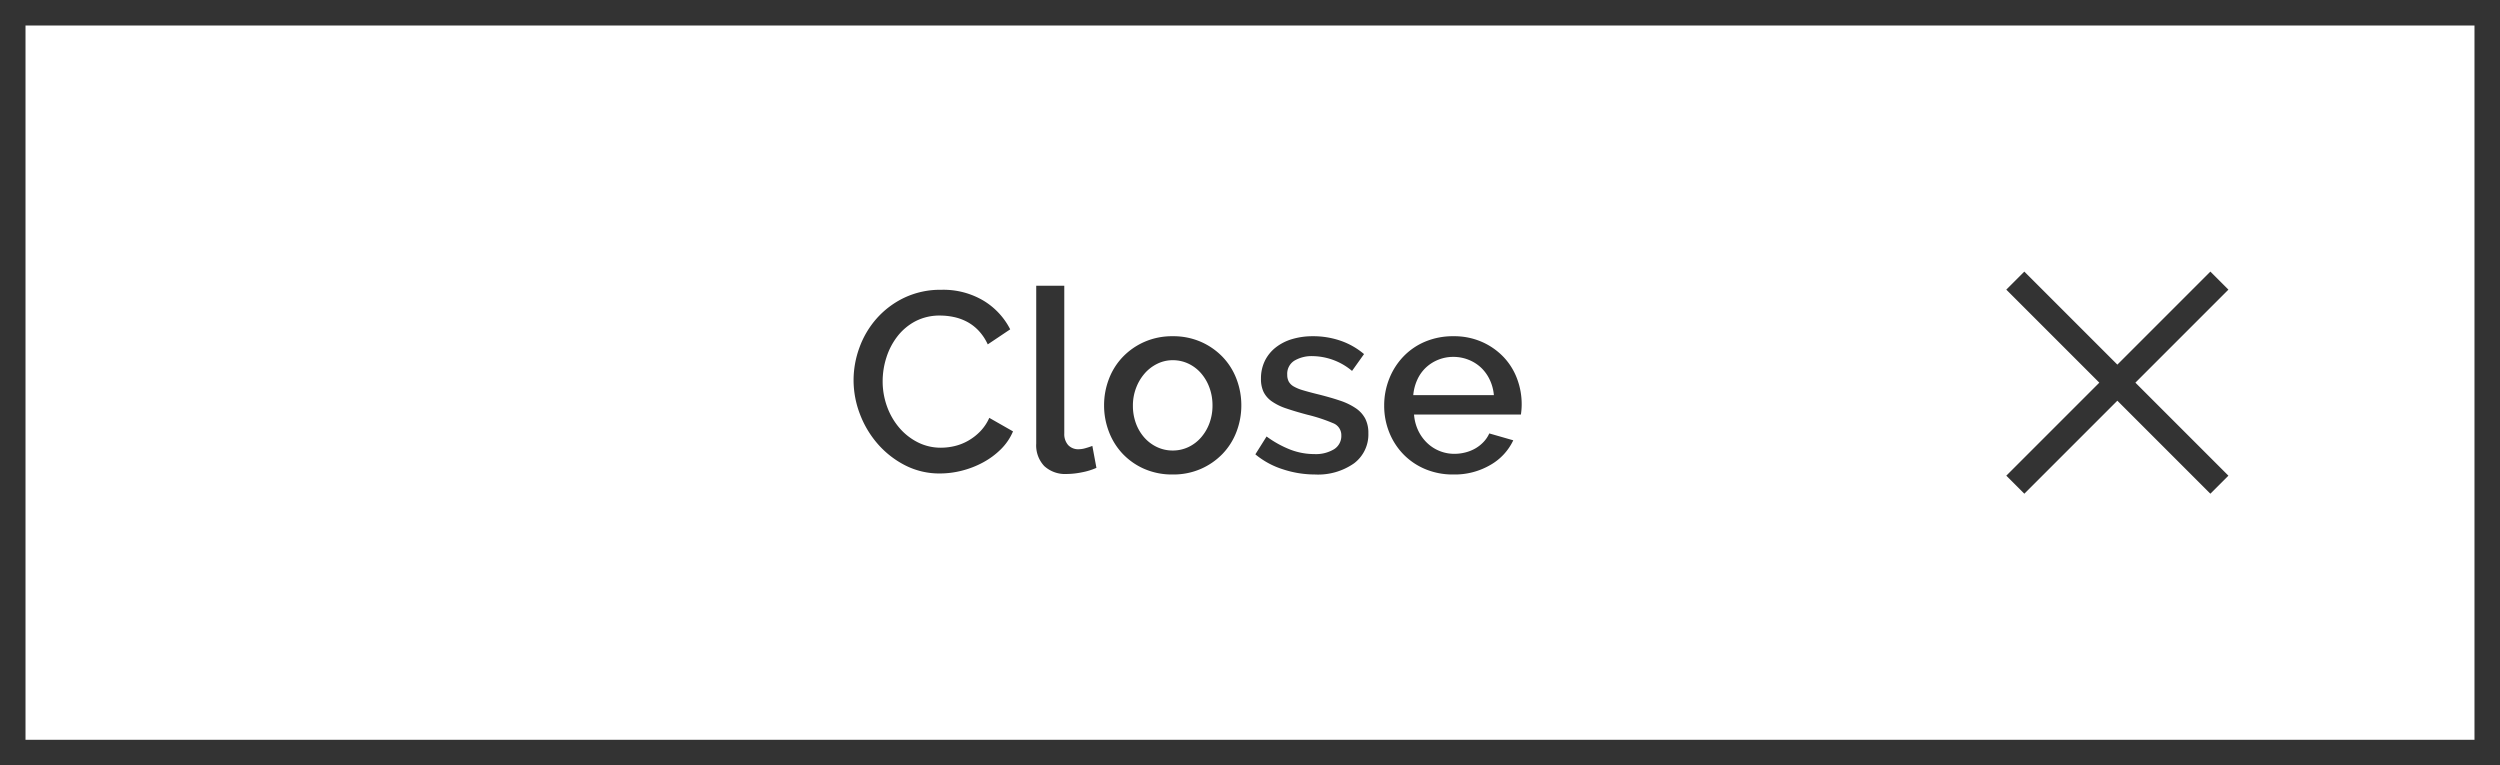 <svg id="close" xmlns="http://www.w3.org/2000/svg" width="196" height="60" viewBox="0 0 196 60">
  <g id="長方形_35" data-name="長方形 35" fill="none" stroke="#333" stroke-width="2">
    <rect width="196" height="60" stroke="none"/>
    <rect x="1" y="1" width="194" height="58" fill="none"/>
  </g>
  <path id="パス_2088" data-name="パス 2088" d="M-26.08-7.2a7.442,7.442,0,0,1,.46-2.55,7.049,7.049,0,0,1,1.35-2.28,6.811,6.811,0,0,1,2.17-1.63,6.569,6.569,0,0,1,2.9-.62,6.153,6.153,0,0,1,3.32.86,5.588,5.588,0,0,1,2.08,2.24L-15.56-10a4.017,4.017,0,0,0-.72-1.08,3.508,3.508,0,0,0-.92-.7,3.957,3.957,0,0,0-1.04-.37,5.209,5.209,0,0,0-1.04-.11,4.09,4.09,0,0,0-1.96.45,4.35,4.35,0,0,0-1.41,1.19,5.314,5.314,0,0,0-.86,1.66,6.091,6.091,0,0,0-.29,1.84,5.776,5.776,0,0,0,.34,1.98,5.365,5.365,0,0,0,.95,1.66,4.673,4.673,0,0,0,1.45,1.15,3.979,3.979,0,0,0,1.84.43,4.645,4.645,0,0,0,1.07-.13,4,4,0,0,0,1.06-.42,4.248,4.248,0,0,0,.94-.73,3.646,3.646,0,0,0,.71-1.06l1.86,1.06a4.342,4.342,0,0,1-.96,1.41,6.125,6.125,0,0,1-1.4,1.03,7.178,7.178,0,0,1-1.65.64A6.958,6.958,0,0,1-19.3.12a5.885,5.885,0,0,1-2.74-.64,7.2,7.2,0,0,1-2.14-1.67,7.694,7.694,0,0,1-1.4-2.34A7.431,7.431,0,0,1-26.08-7.2Zm14.32-7.4h2.2V-3.02a1.3,1.3,0,0,0,.3.91,1.078,1.078,0,0,0,.84.33,1.951,1.951,0,0,0,.51-.08q.29-.08.55-.18l.32,1.72A5.119,5.119,0,0,1-8.18.03,6.176,6.176,0,0,1-9.36.16a2.416,2.416,0,0,1-1.77-.62,2.358,2.358,0,0,1-.63-1.76ZM-1.06.2A5.434,5.434,0,0,1-3.29-.24,5.206,5.206,0,0,1-4.98-1.42,5.2,5.2,0,0,1-6.06-3.15a5.727,5.727,0,0,1-.38-2.07,5.727,5.727,0,0,1,.38-2.07A5.119,5.119,0,0,1-4.97-9.02a5.322,5.322,0,0,1,1.7-1.18,5.383,5.383,0,0,1,2.21-.44,5.383,5.383,0,0,1,2.21.44,5.322,5.322,0,0,1,1.7,1.18A5.119,5.119,0,0,1,3.94-7.29a5.727,5.727,0,0,1,.38,2.07,5.727,5.727,0,0,1-.38,2.07A5.119,5.119,0,0,1,2.85-1.42,5.322,5.322,0,0,1,1.15-.24,5.383,5.383,0,0,1-1.06.2ZM-4.18-5.2a3.957,3.957,0,0,0,.24,1.4,3.48,3.48,0,0,0,.66,1.11,3.087,3.087,0,0,0,.99.74,2.837,2.837,0,0,0,1.23.27A2.837,2.837,0,0,0,.17-1.95a3.022,3.022,0,0,0,.99-.75,3.6,3.6,0,0,0,.66-1.12,3.957,3.957,0,0,0,.24-1.4,3.981,3.981,0,0,0-.24-1.39,3.579,3.579,0,0,0-.66-1.13,3.022,3.022,0,0,0-.99-.75,2.837,2.837,0,0,0-1.23-.27,2.709,2.709,0,0,0-1.21.28,3.147,3.147,0,0,0-.99.76,3.732,3.732,0,0,0-.67,1.13A3.839,3.839,0,0,0-4.18-5.2ZM10.08.2A8.011,8.011,0,0,1,7.57-.21,6.365,6.365,0,0,1,5.42-1.38l.88-1.4A8.122,8.122,0,0,0,8.16-1.75a5.247,5.247,0,0,0,1.88.35,2.763,2.763,0,0,0,1.55-.38,1.223,1.223,0,0,0,.57-1.08,1,1,0,0,0-.64-.96,12.807,12.807,0,0,0-2-.66q-.98-.26-1.68-.5A4.324,4.324,0,0,1,6.7-5.54a1.966,1.966,0,0,1-.64-.74,2.358,2.358,0,0,1-.2-1.02,3.134,3.134,0,0,1,.31-1.42,3.048,3.048,0,0,1,.86-1.05,3.853,3.853,0,0,1,1.29-.65,5.592,5.592,0,0,1,1.6-.22,6.564,6.564,0,0,1,2.2.36,5.725,5.725,0,0,1,1.82,1.04L13-7.92A4.9,4.9,0,0,0,9.9-9.08a2.649,2.649,0,0,0-1.41.35,1.206,1.206,0,0,0-.57,1.11,1.115,1.115,0,0,0,.12.54,1.019,1.019,0,0,0,.39.38,3.212,3.212,0,0,0,.7.29q.43.13,1.07.29,1.06.26,1.83.52a5.011,5.011,0,0,1,1.27.61,2.262,2.262,0,0,1,.74.82,2.459,2.459,0,0,1,.24,1.13A2.83,2.83,0,0,1,13.15-.67,4.912,4.912,0,0,1,10.08.2ZM20.94.2a5.563,5.563,0,0,1-2.22-.43A5.167,5.167,0,0,1,17.01-1.4a5.275,5.275,0,0,1-1.1-1.72,5.573,5.573,0,0,1-.39-2.08,5.65,5.65,0,0,1,.39-2.09,5.363,5.363,0,0,1,1.1-1.74,5.094,5.094,0,0,1,1.71-1.18,5.616,5.616,0,0,1,2.24-.43,5.383,5.383,0,0,1,2.21.44,5.284,5.284,0,0,1,1.69,1.17,5.006,5.006,0,0,1,1.07,1.7A5.648,5.648,0,0,1,26.3-5.3q0,.24-.02.45t-.04.35H17.86a3.581,3.581,0,0,0,.33,1.26,3.316,3.316,0,0,0,.7.97,3.048,3.048,0,0,0,.98.63,3.068,3.068,0,0,0,1.15.22,3.5,3.5,0,0,0,.87-.11,3.067,3.067,0,0,0,.79-.32,2.8,2.8,0,0,0,.64-.51,2.38,2.38,0,0,0,.44-.66l1.88.54A4.359,4.359,0,0,1,23.85-.55,5.547,5.547,0,0,1,20.94.2Zm3.18-6.22a3.518,3.518,0,0,0-.33-1.22,3.141,3.141,0,0,0-.69-.95,3.079,3.079,0,0,0-.98-.61,3.2,3.2,0,0,0-1.18-.22,3.121,3.121,0,0,0-1.17.22,3.107,3.107,0,0,0-.97.61,3.007,3.007,0,0,0-.68.95,3.661,3.661,0,0,0-.32,1.22Z" transform="translate(93 37)" fill="#333"/>
  <g id="グループ_31" data-name="グループ 31" transform="translate(158 22)">
    <line id="線_1" data-name="線 1" x2="16" y2="16" fill="none" stroke="#333" stroke-miterlimit="10" stroke-width="2"/>
    <line id="線_2" data-name="線 2" x1="16" y2="16" fill="none" stroke="#333" stroke-miterlimit="10" stroke-width="2"/>
  </g>
</svg>
